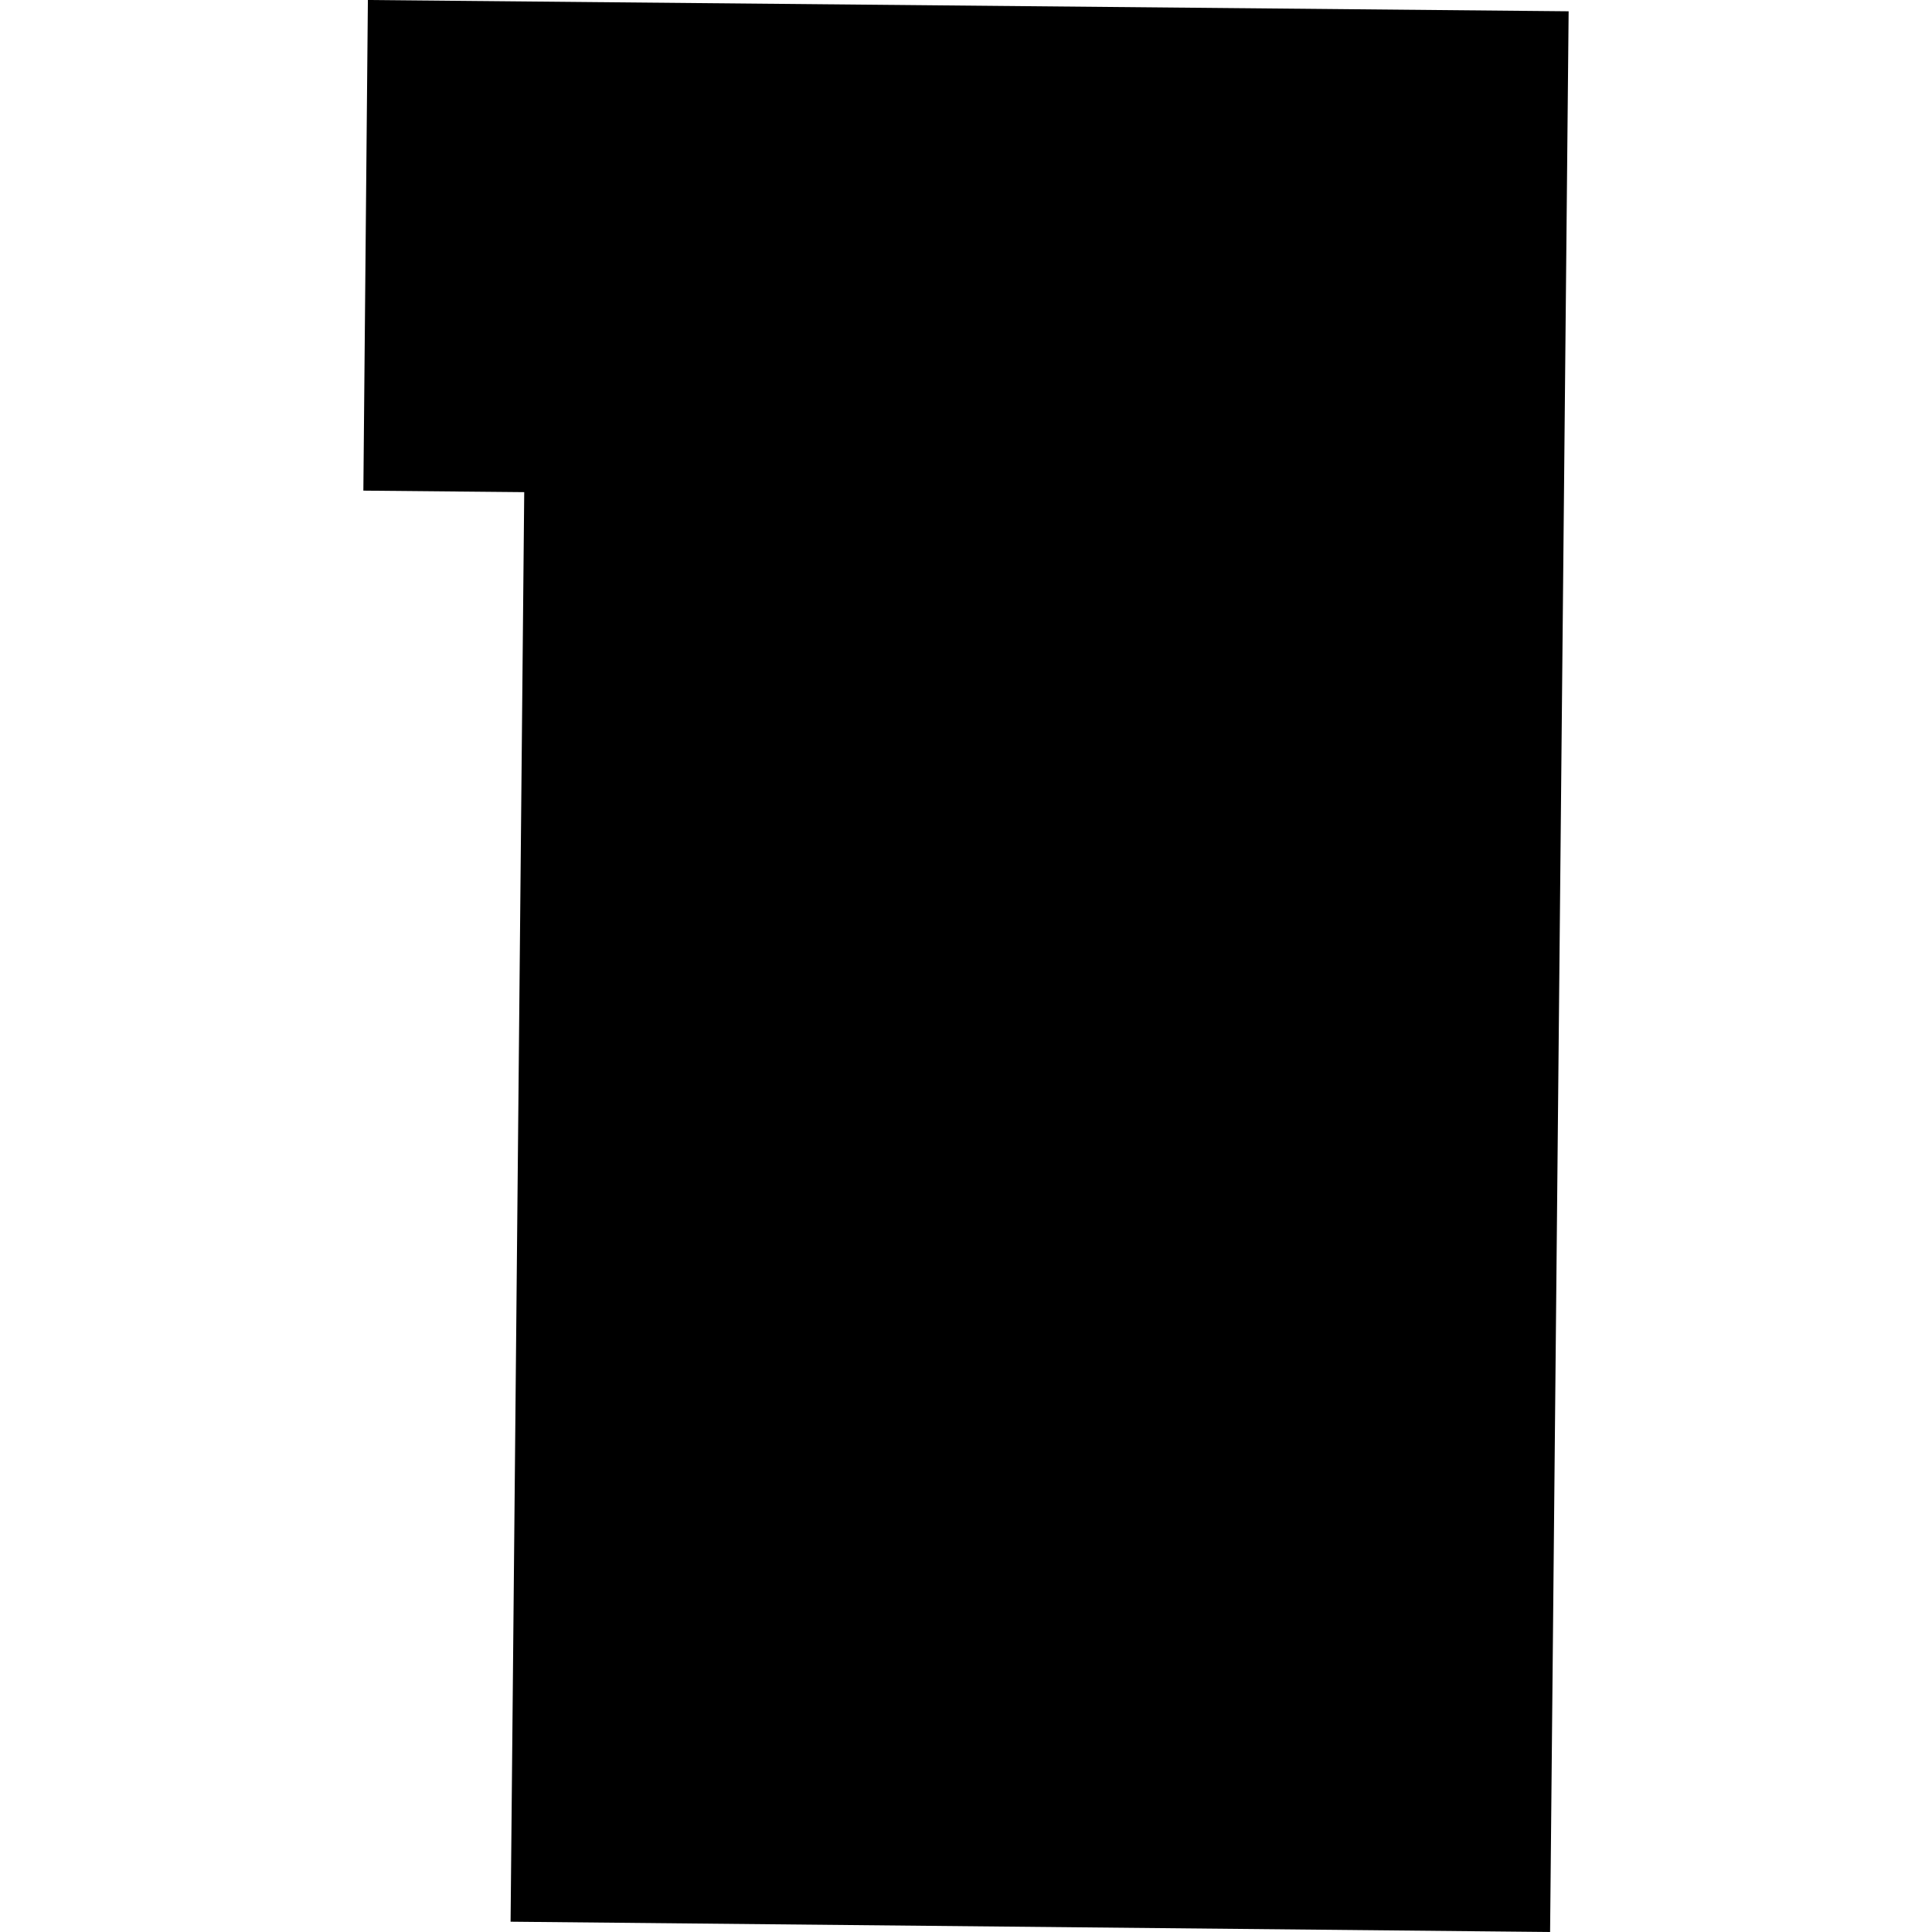<?xml version="1.0" encoding="utf-8" standalone="no"?>
<!DOCTYPE svg PUBLIC "-//W3C//DTD SVG 1.1//EN"
  "http://www.w3.org/Graphics/SVG/1.1/DTD/svg11.dtd">
<!-- Created with matplotlib (https://matplotlib.org/) -->
<svg height="288pt" version="1.1" viewBox="0 0 288 288" width="288pt" xmlns="http://www.w3.org/2000/svg" xmlns:xlink="http://www.w3.org/1999/xlink">
 <defs>
  <style type="text/css">
*{stroke-linecap:butt;stroke-linejoin:round;}
  </style>
 </defs>
 <g id="figure_1">
  <g id="patch_1">
   <path d="M 0 288 
L 288 288 
L 288 0 
L 0 0 
z
" style="fill:none;opacity:0;"/>
  </g>
  <g id="axes_1">
   <g id="PatchCollection_1">
    <path clip-path="url(#p6f6ba6db02)" d="M 54.84 0 
L 233.834 1.682 
L 231.069 288 
L 76.111 286.464 
L 78.145 73.364 
L 54.166 73.137 
L 54.84 0 
"/>
   </g>
  </g>
 </g>
 <defs>
  <clipPath id="p6f6ba6db02">
   <rect height="288" width="179.668" x="54.166" y="0"/>
  </clipPath>
 </defs>
</svg>
